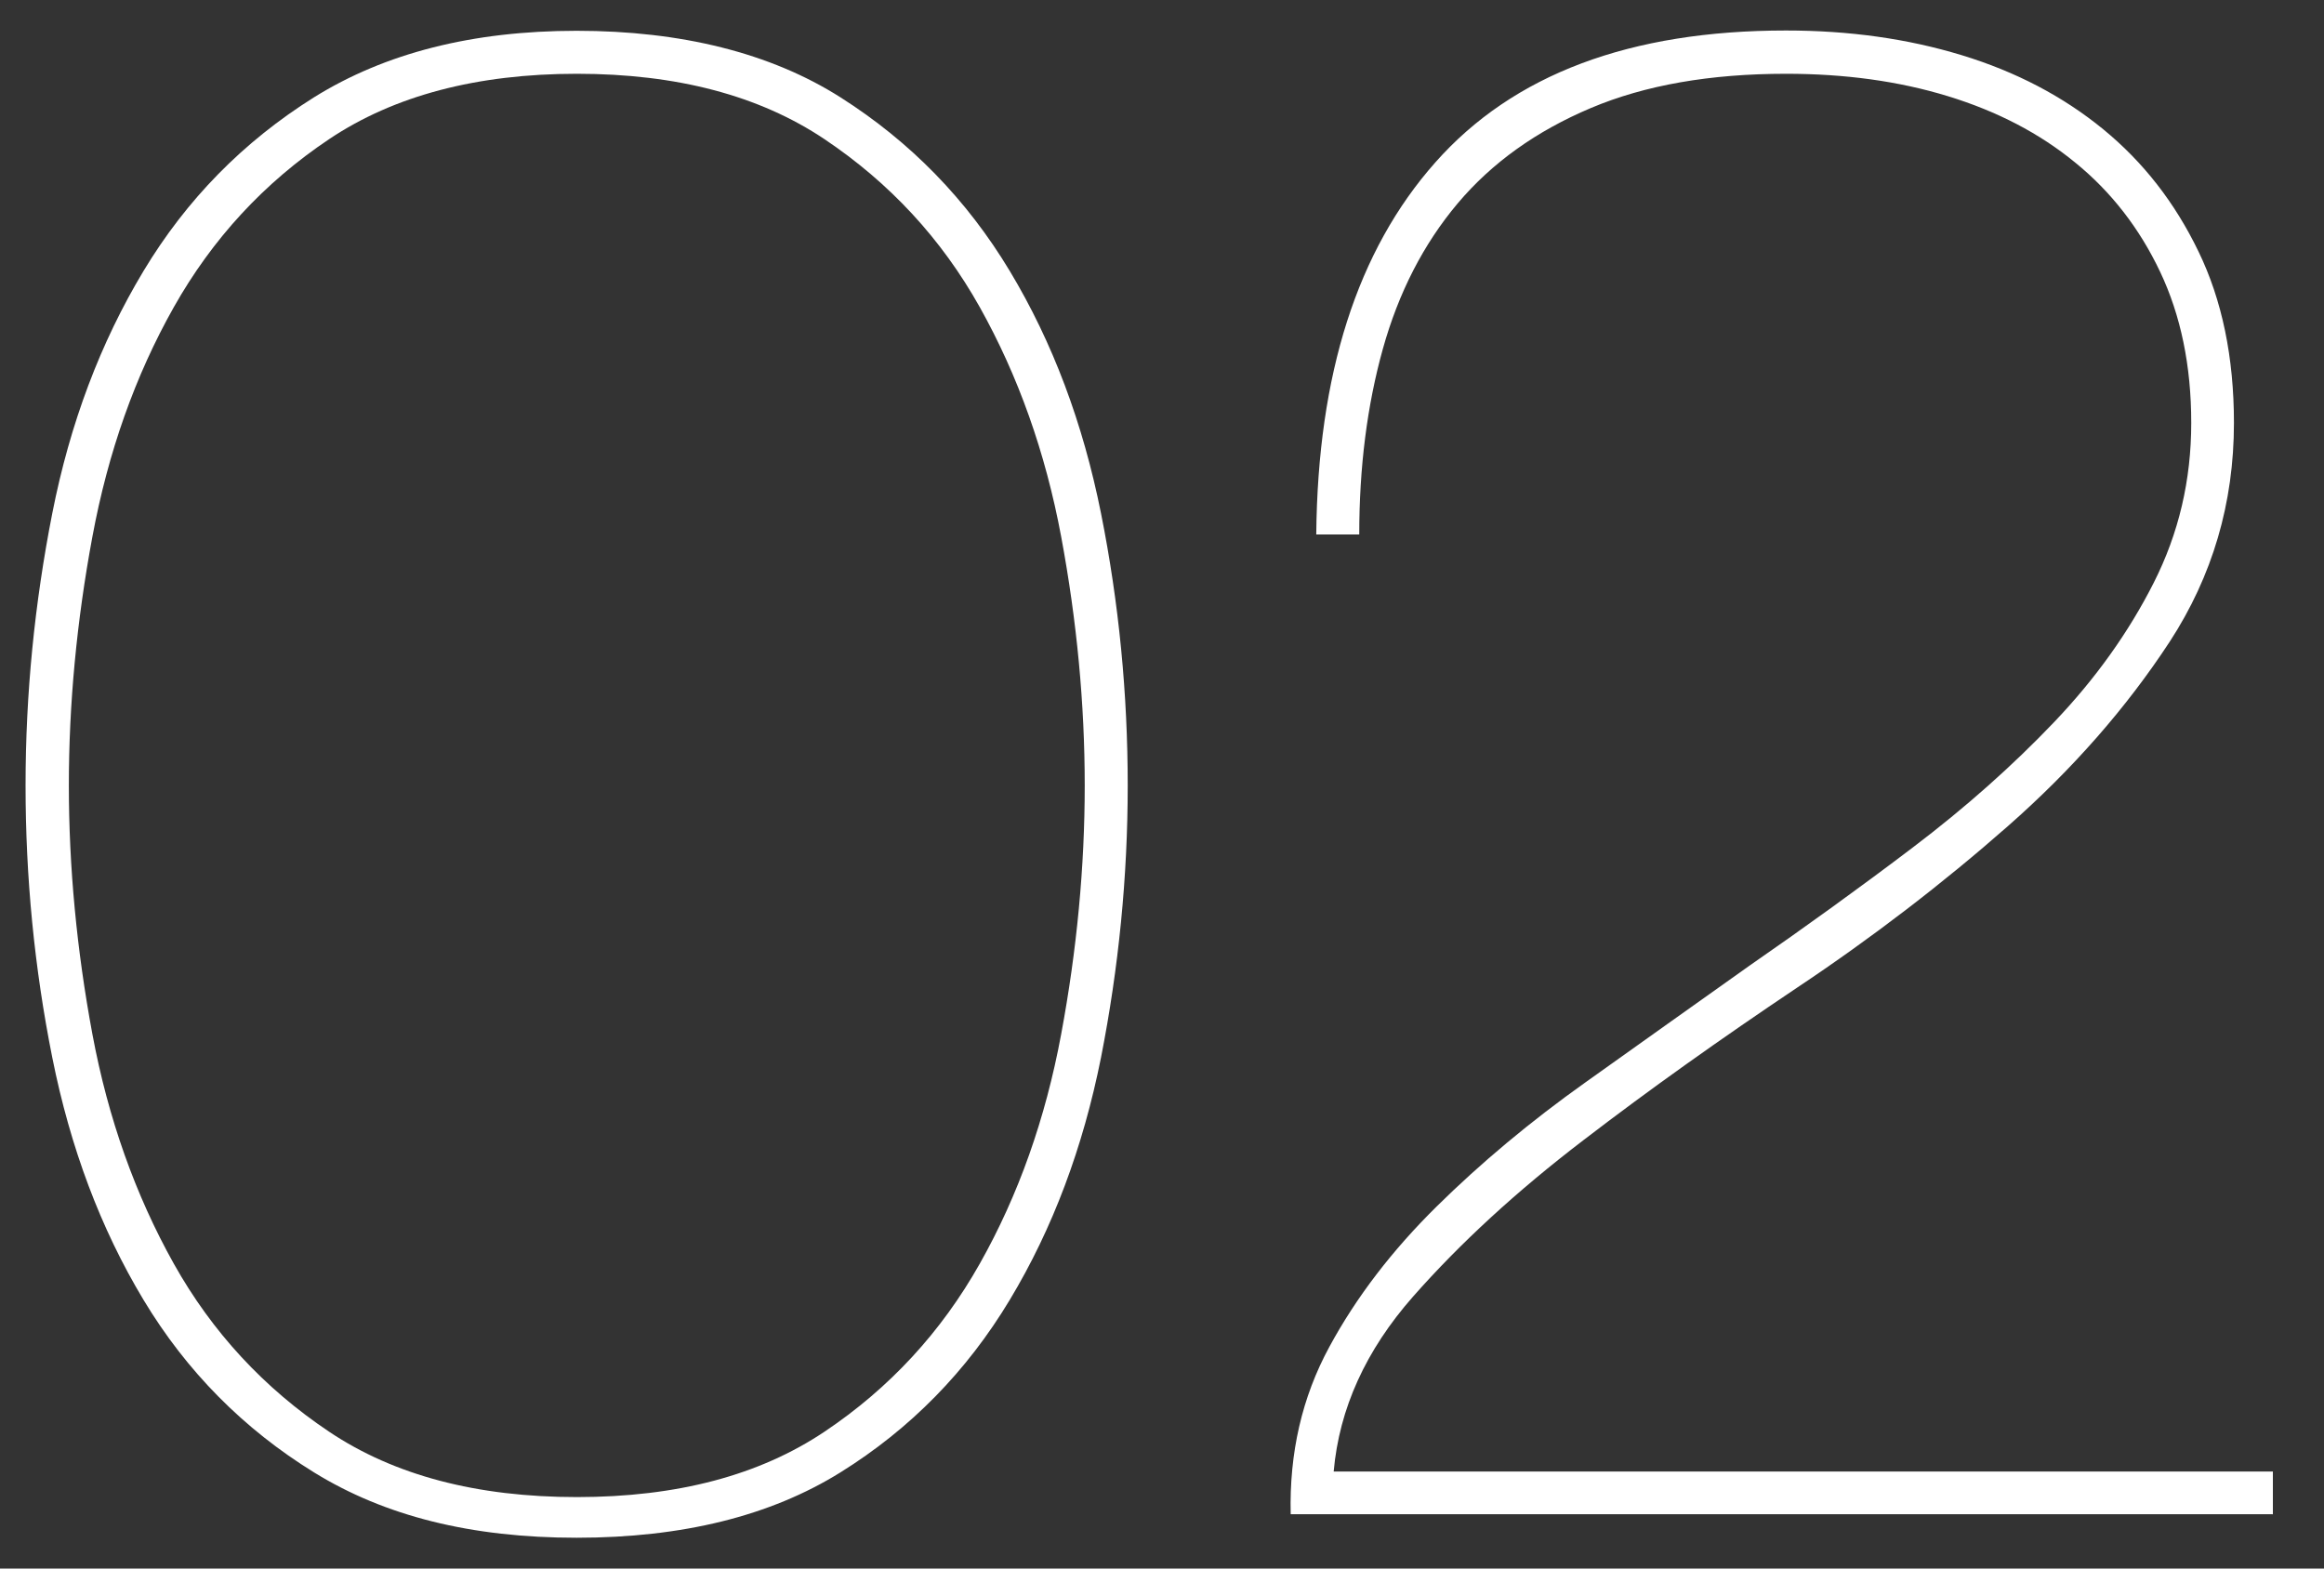 <?xml version="1.0" encoding="UTF-8"?><svg id="_レイアウト" xmlns="http://www.w3.org/2000/svg" viewBox="0 0 80 54"><rect x="0" y="0" width="80" height="54" fill="#333333" stroke="none"/><defs><style>.cls-1{fill:#fff;}</style></defs><path class="cls-1" d="m37.9,36.41c-.62,3.1-1.66,5.88-3.14,8.34-1.48,2.46-3.42,4.44-5.83,5.94-2.41,1.5-5.44,2.25-9.08,2.25s-6.61-.75-9.04-2.25-4.39-3.48-5.87-5.94c-1.48-2.46-2.52-5.24-3.14-8.34-.62-3.1-.92-6.22-.92-9.37s.31-6.27.92-9.37c.61-3.1,1.66-5.88,3.14-8.34,1.48-2.46,3.43-4.45,5.87-5.98,2.44-1.52,5.45-2.29,9.04-2.29s6.67.76,9.08,2.29c2.41,1.53,4.35,3.52,5.83,5.98,1.48,2.46,2.52,5.24,3.14,8.34s.92,6.23.92,9.37-.31,6.27-.92,9.37Zm-1.37-17.93c-.54-2.9-1.48-5.54-2.8-7.9s-3.11-4.29-5.35-5.79c-2.24-1.5-5.08-2.25-8.52-2.25s-6.29.75-8.53,2.25c-2.24,1.5-4.02,3.43-5.35,5.79s-2.26,4.99-2.8,7.9c-.54,2.9-.81,5.76-.81,8.56s.27,5.66.81,8.56c.54,2.9,1.48,5.54,2.8,7.9s3.11,4.29,5.35,5.79c2.24,1.5,5.08,2.25,8.53,2.25s6.28-.75,8.52-2.25c2.24-1.5,4.02-3.43,5.35-5.79s2.26-4.99,2.8-7.9c.54-2.9.81-5.76.81-8.56s-.27-5.66-.81-8.56Z"/><path class="cls-1" d="m78.23,52.13h-33.8c-.05-2.11.39-4.03,1.33-5.76.93-1.72,2.17-3.33,3.69-4.83,1.52-1.5,3.23-2.93,5.13-4.28,1.89-1.35,3.78-2.69,5.65-4.02,1.92-1.33,3.79-2.68,5.61-4.06,1.82-1.38,3.44-2.82,4.87-4.32,1.43-1.5,2.57-3.1,3.43-4.8.86-1.7,1.29-3.53,1.29-5.5s-.36-3.7-1.07-5.2c-.71-1.5-1.69-2.76-2.92-3.76-1.23-1.01-2.69-1.77-4.39-2.29s-3.55-.77-5.57-.77c-2.61,0-4.85.39-6.72,1.18-1.87.79-3.4,1.88-4.58,3.28s-2.04,3.08-2.58,5.02c-.54,1.94-.81,4.07-.81,6.38h-1.48c.05-5.51,1.41-9.78,4.1-12.81,2.68-3.03,6.7-4.54,12.07-4.54,2.17,0,4.18.28,6.05.85,1.87.57,3.49,1.42,4.87,2.55,1.38,1.13,2.47,2.53,3.28,4.21.81,1.67,1.22,3.64,1.22,5.9,0,2.76-.74,5.27-2.21,7.53-1.48,2.26-3.33,4.38-5.57,6.35-2.24,1.97-4.66,3.83-7.27,5.57-2.61,1.75-5.06,3.49-7.34,5.24-2.29,1.75-4.24,3.54-5.87,5.39-1.62,1.84-2.54,3.85-2.73,6.02h32.33v1.48Z"/></svg>